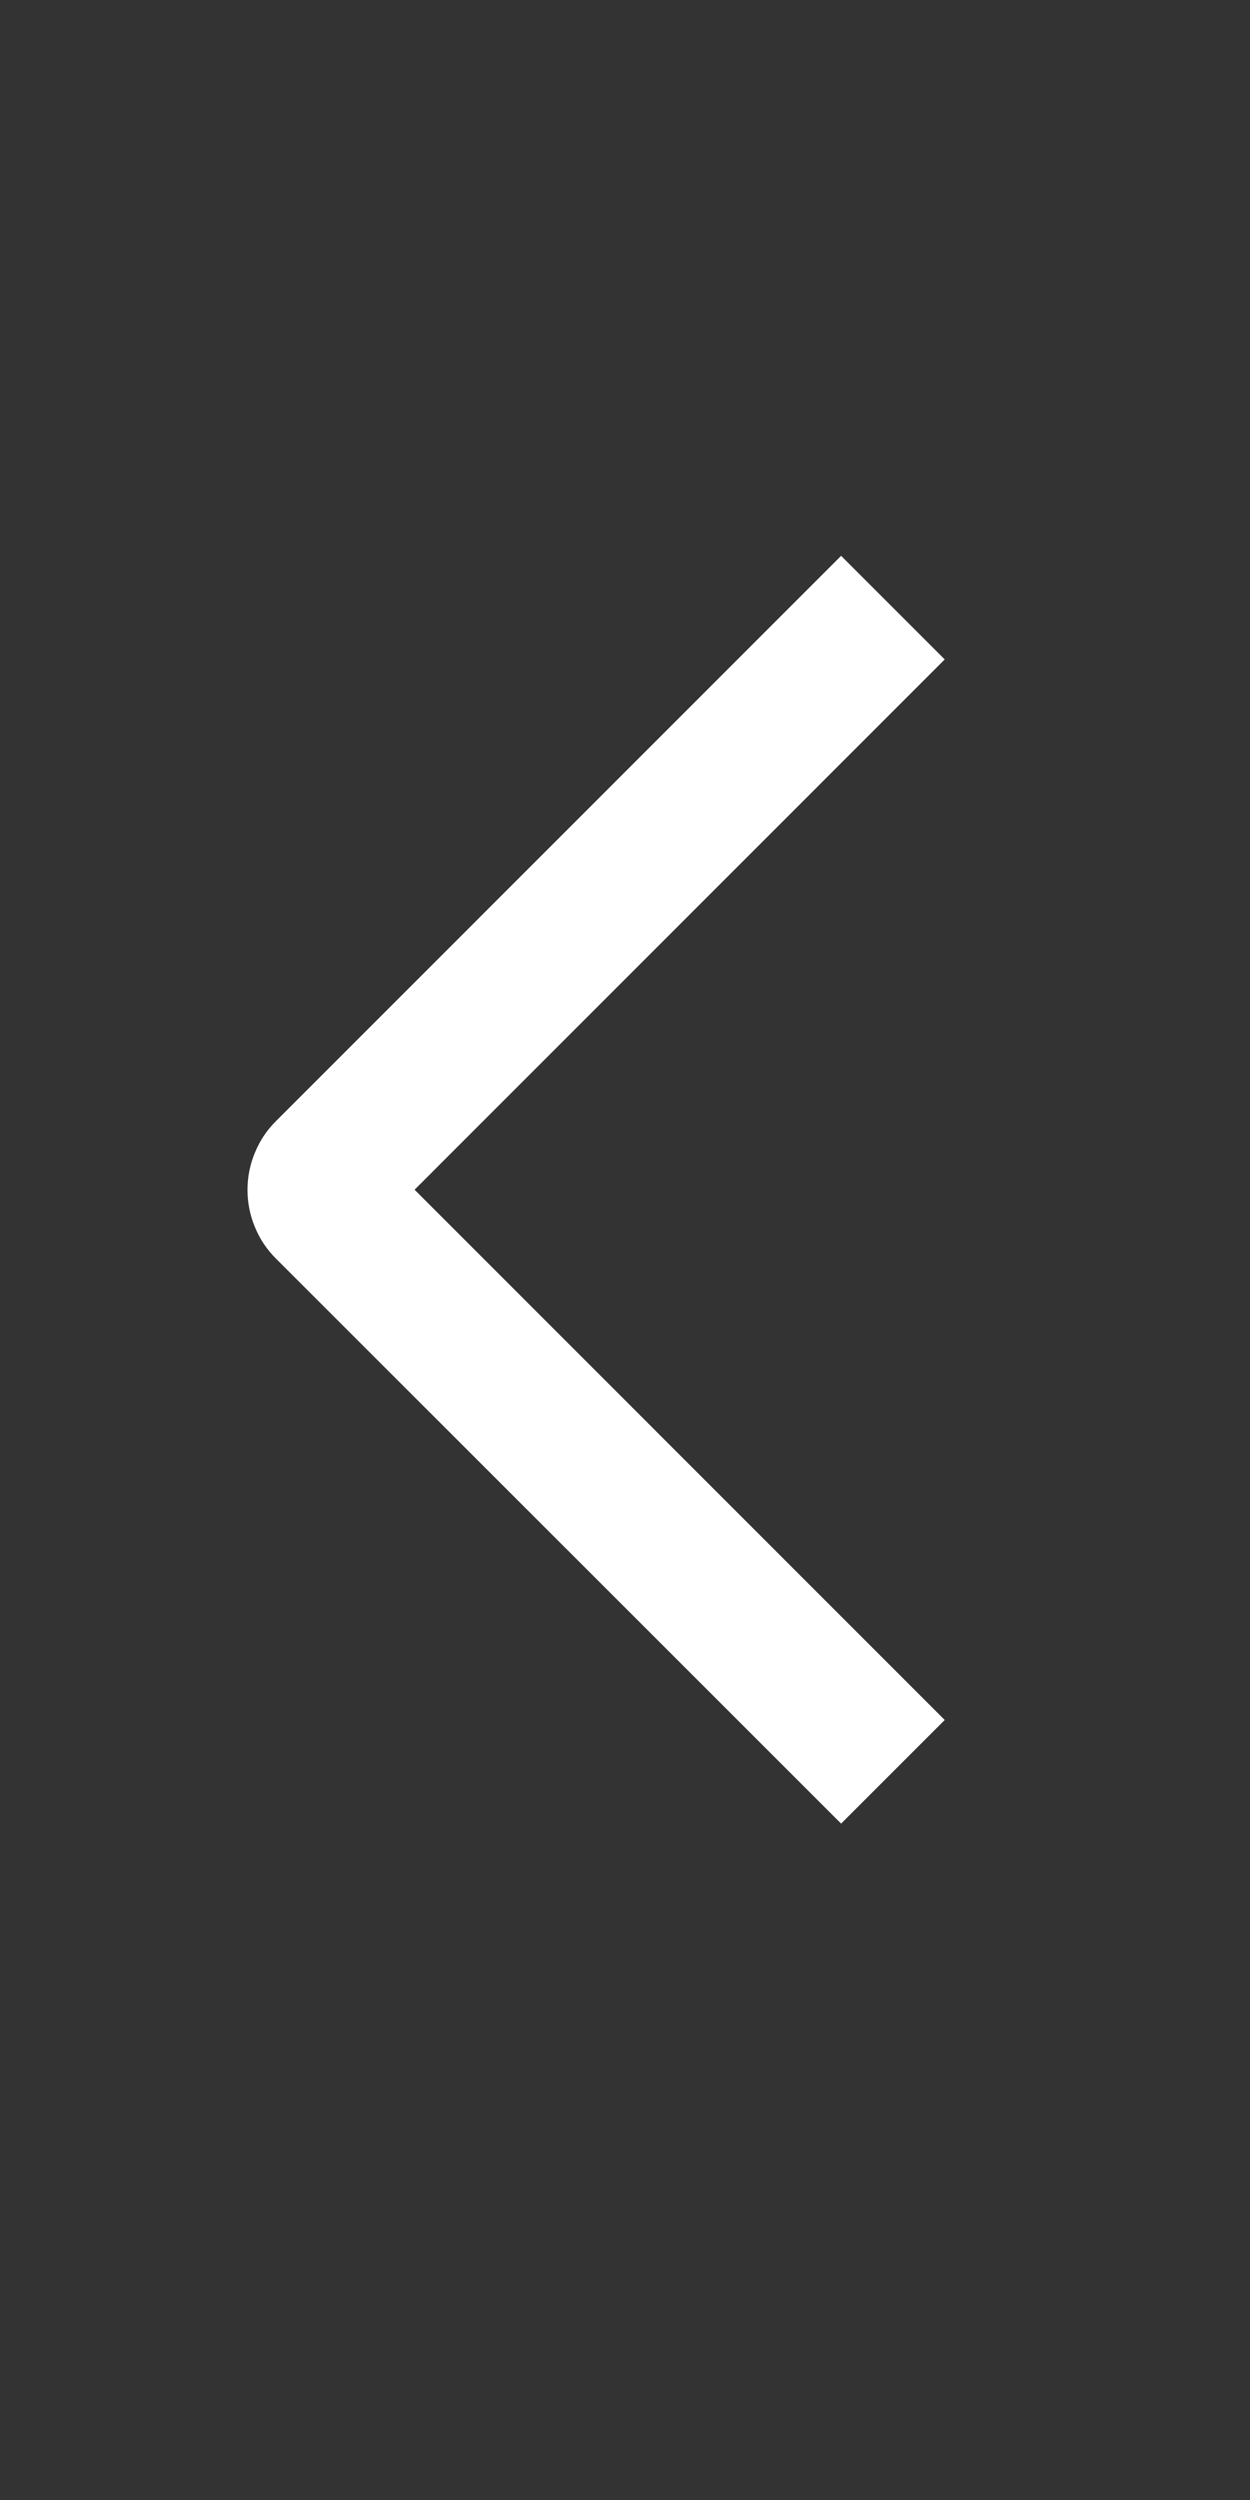 <svg width="9" height="18" viewBox="0 0 9 18" fill="none" xmlns="http://www.w3.org/2000/svg">
<rect x="0" y="0" width="9" height="18" fill="#333333" stroke="none"/>
<path d="M6.802 12.384L6.056 13.13L1.989 9.064C1.923 8.999 1.871 8.922 1.836 8.836C1.8 8.751 1.782 8.659 1.782 8.567C1.782 8.475 1.8 8.383 1.836 8.298C1.871 8.212 1.923 8.135 1.989 8.07L6.056 4.002L6.802 4.748L2.985 8.566L6.802 12.384Z" fill="white"/>
</svg>
